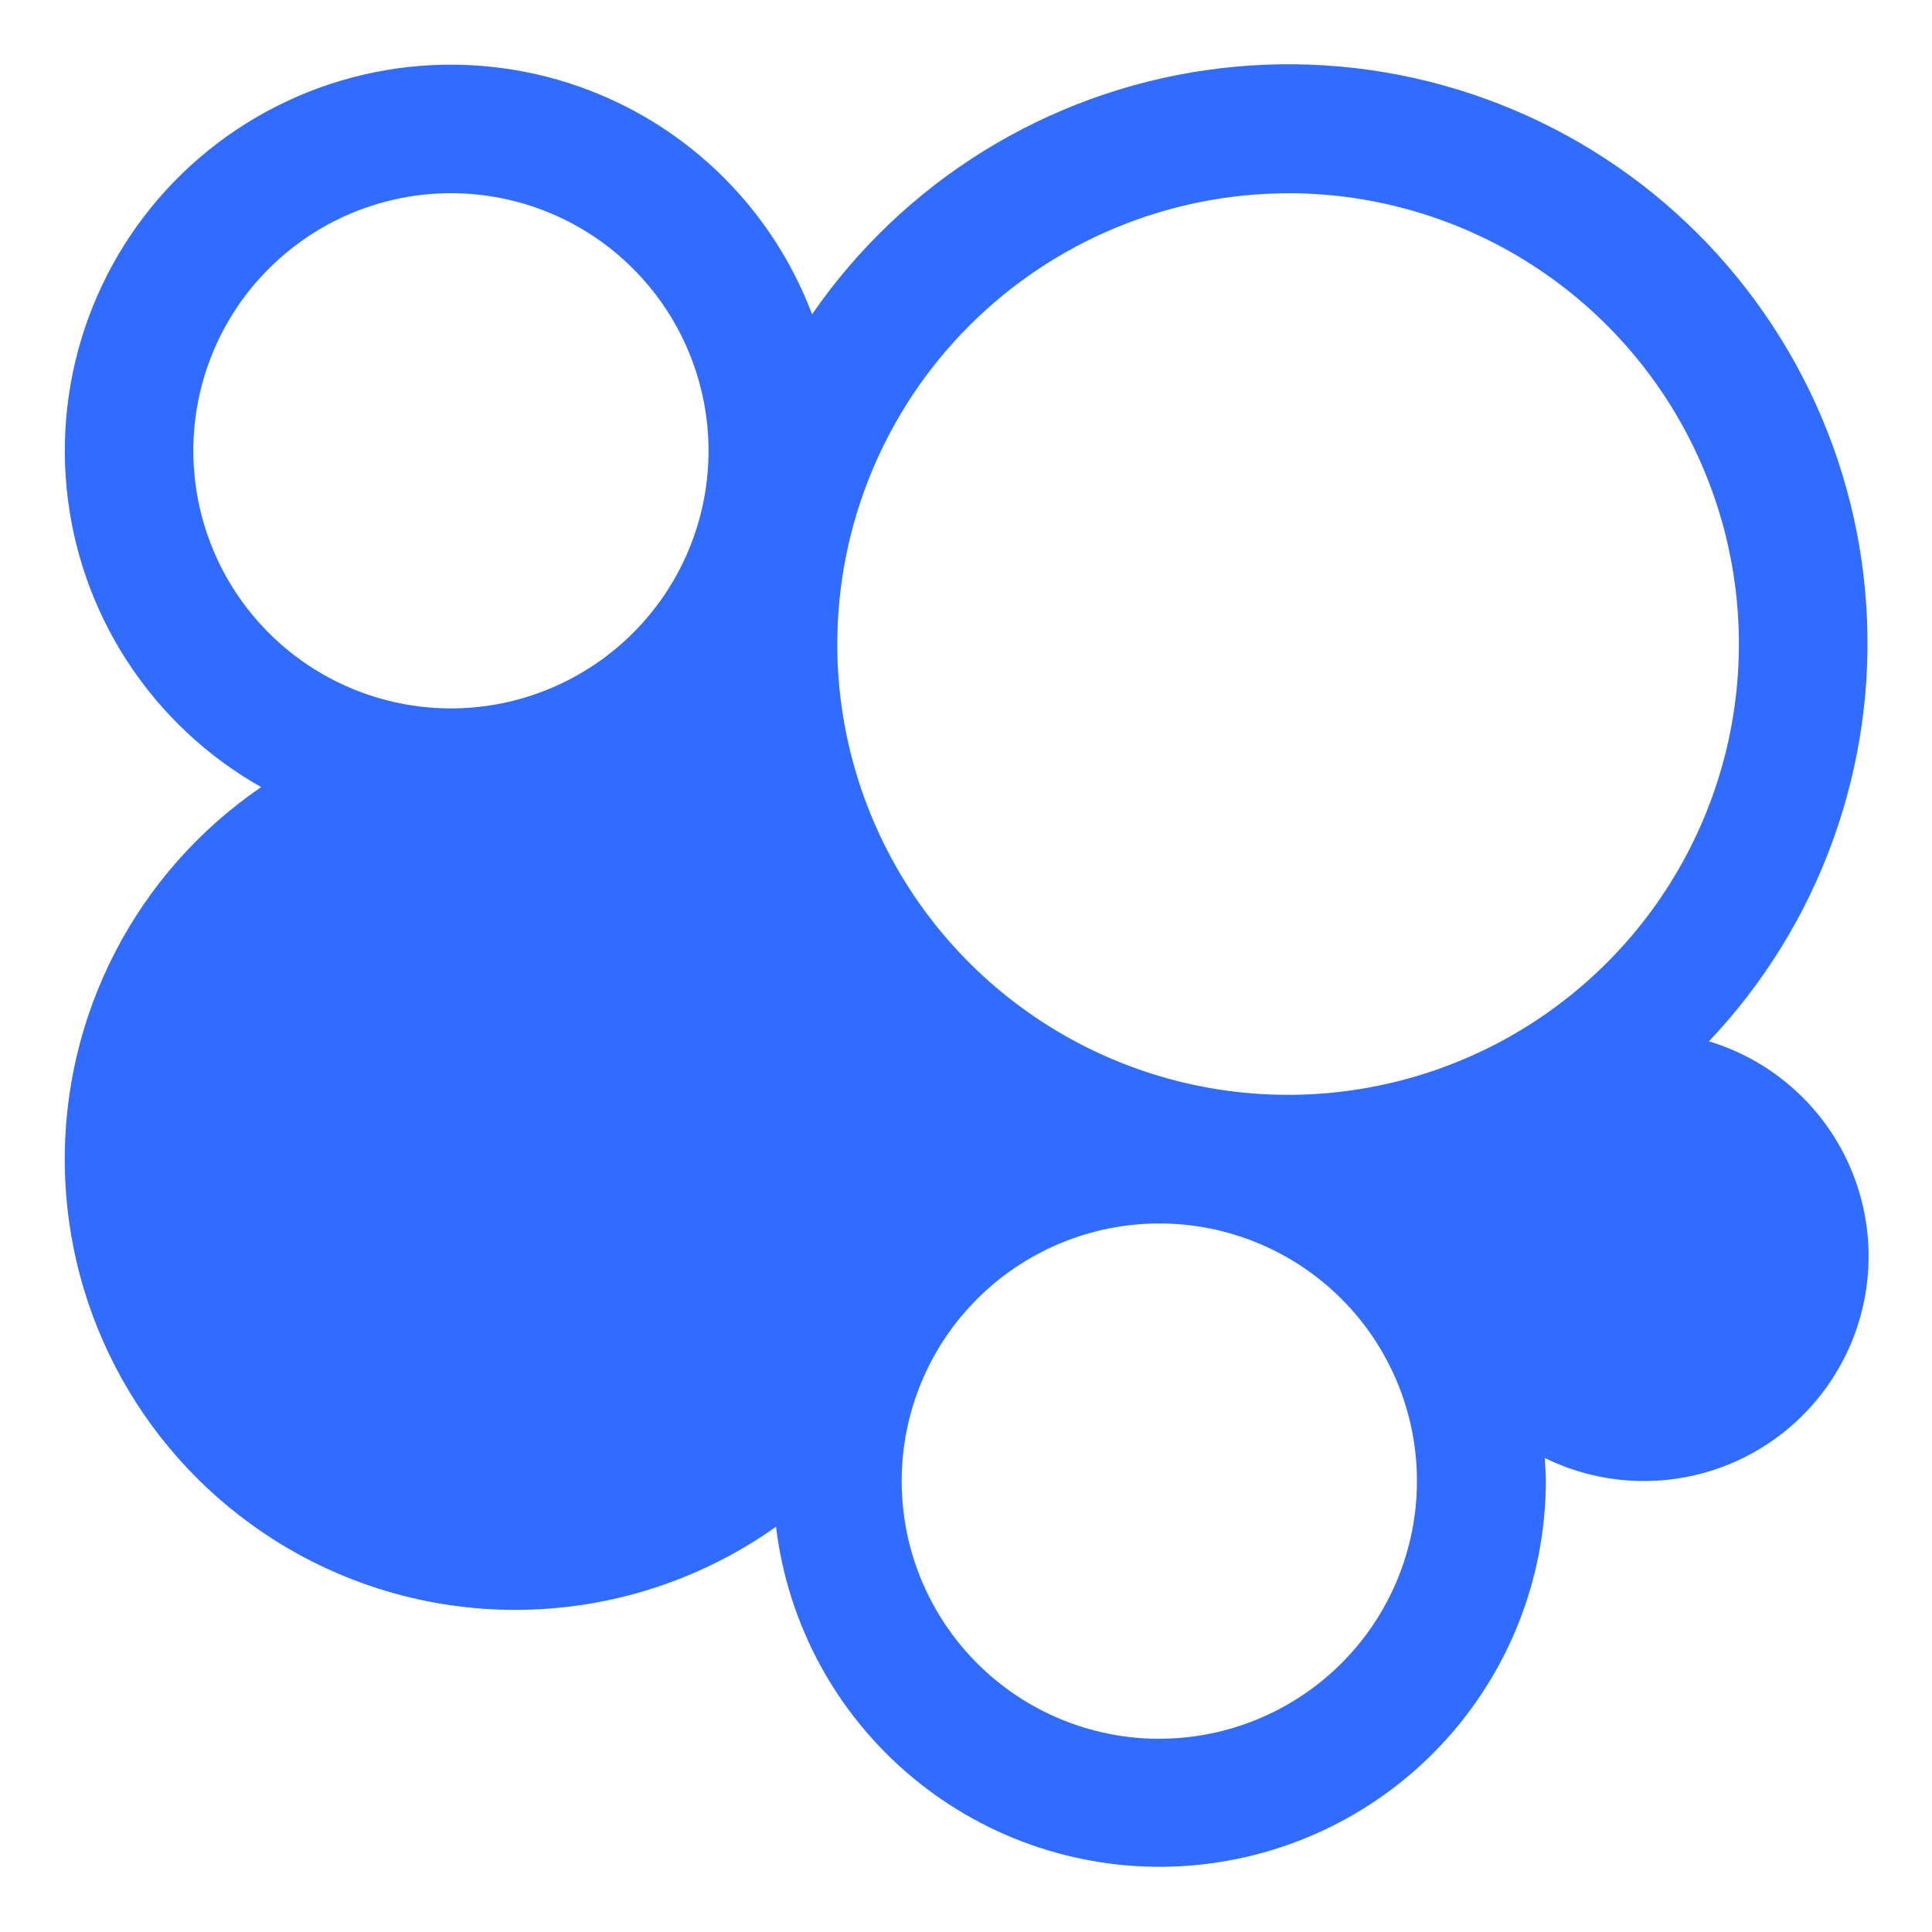 <svg fill="none" height="30" viewBox="0 0 30 30" width="30" xmlns="http://www.w3.org/2000/svg"><path d="m26.536 16.17c.852-.899 1.509-1.965 1.929-3.131.42-1.165.596-2.405.514-3.641-.081-1.236-.417-2.442-.987-3.542s-1.36-2.071-2.322-2.851c-.962-.78-2.075-1.353-3.27-1.683-1.194-.33-2.444-.409-3.67-.233-1.226.176-2.403.604-3.456 1.256-1.053.652-1.96 1.515-2.664 2.535-.341-.901-.893-1.707-1.611-2.349s-1.58-1.102-2.513-1.34c-.933-.238-1.91-.249-2.848-.03-.938.219-1.809.661-2.54 1.288-.731.627-1.3 1.421-1.659 2.315-.359.894-.498 1.861-.404 2.82.094.959.417 1.881.943 2.688.526.807 1.238 1.476 2.077 1.95-.955.653-1.734 1.532-2.266 2.56s-.801 2.171-.783 3.328c.018 1.157.323 2.292.887 3.302.564 1.01 1.37 1.865 2.345 2.488 1.174.749 2.544 1.131 3.935 1.096 1.392-.034 2.741-.483 3.877-1.289.183 1.517.937 2.907 2.11 3.886 1.173.979 2.675 1.475 4.2 1.384s2.958-.759 4.007-1.87c1.049-1.111 1.634-2.58 1.637-4.108 0-.122-.01-.24-.018-.36.433.213.905.334 1.386.355.482.021.963-.057 1.412-.231.45-.174.859-.439 1.201-.779.342-.34.61-.747.787-1.195.177-.449.259-.929.241-1.411-.018-.482-.136-.955-.346-1.389-.21-.434-.508-.82-.875-1.133s-.794-.547-1.256-.686zm-6.534-13.17c1.385 0 2.738.411 3.889 1.18 1.151.769 2.048 1.862 2.578 3.142.53 1.279.668 2.687.398 4.044-.27 1.358-.937 2.605-1.916 3.584-.979.979-2.226 1.646-3.584 1.916-1.358.27-2.765.132-4.044-.398-1.279-.53-2.372-1.427-3.142-2.578-.769-1.151-1.18-2.505-1.18-3.889.002-1.856.74-3.635 2.053-4.947 1.312-1.312 3.092-2.05 4.947-2.053zm-13 0c1.061 0 2.078.421 2.828 1.172.75.75 1.172 1.768 1.172 2.828 0 1.061-.421 2.078-1.172 2.828-.75.75-1.768 1.172-2.828 1.172s-2.078-.421-2.828-1.172c-.75-.75-1.172-1.768-1.172-2.828 0-1.061.421-2.078 1.172-2.828.75-.75 1.768-1.172 2.828-1.172zm11 24c-1.061 0-2.079-.421-2.829-1.172-.75-.75-1.172-1.768-1.172-2.829s.421-2.079 1.172-2.829c.75-.75 1.768-1.172 2.829-1.172 1.061 0 2.078.421 2.829 1.172.75.75 1.171 1.768 1.171 2.828s-.421 2.078-1.171 2.828c-.75.75-1.768 1.173-2.829 1.173z" fill="#2f6cff"/></svg>